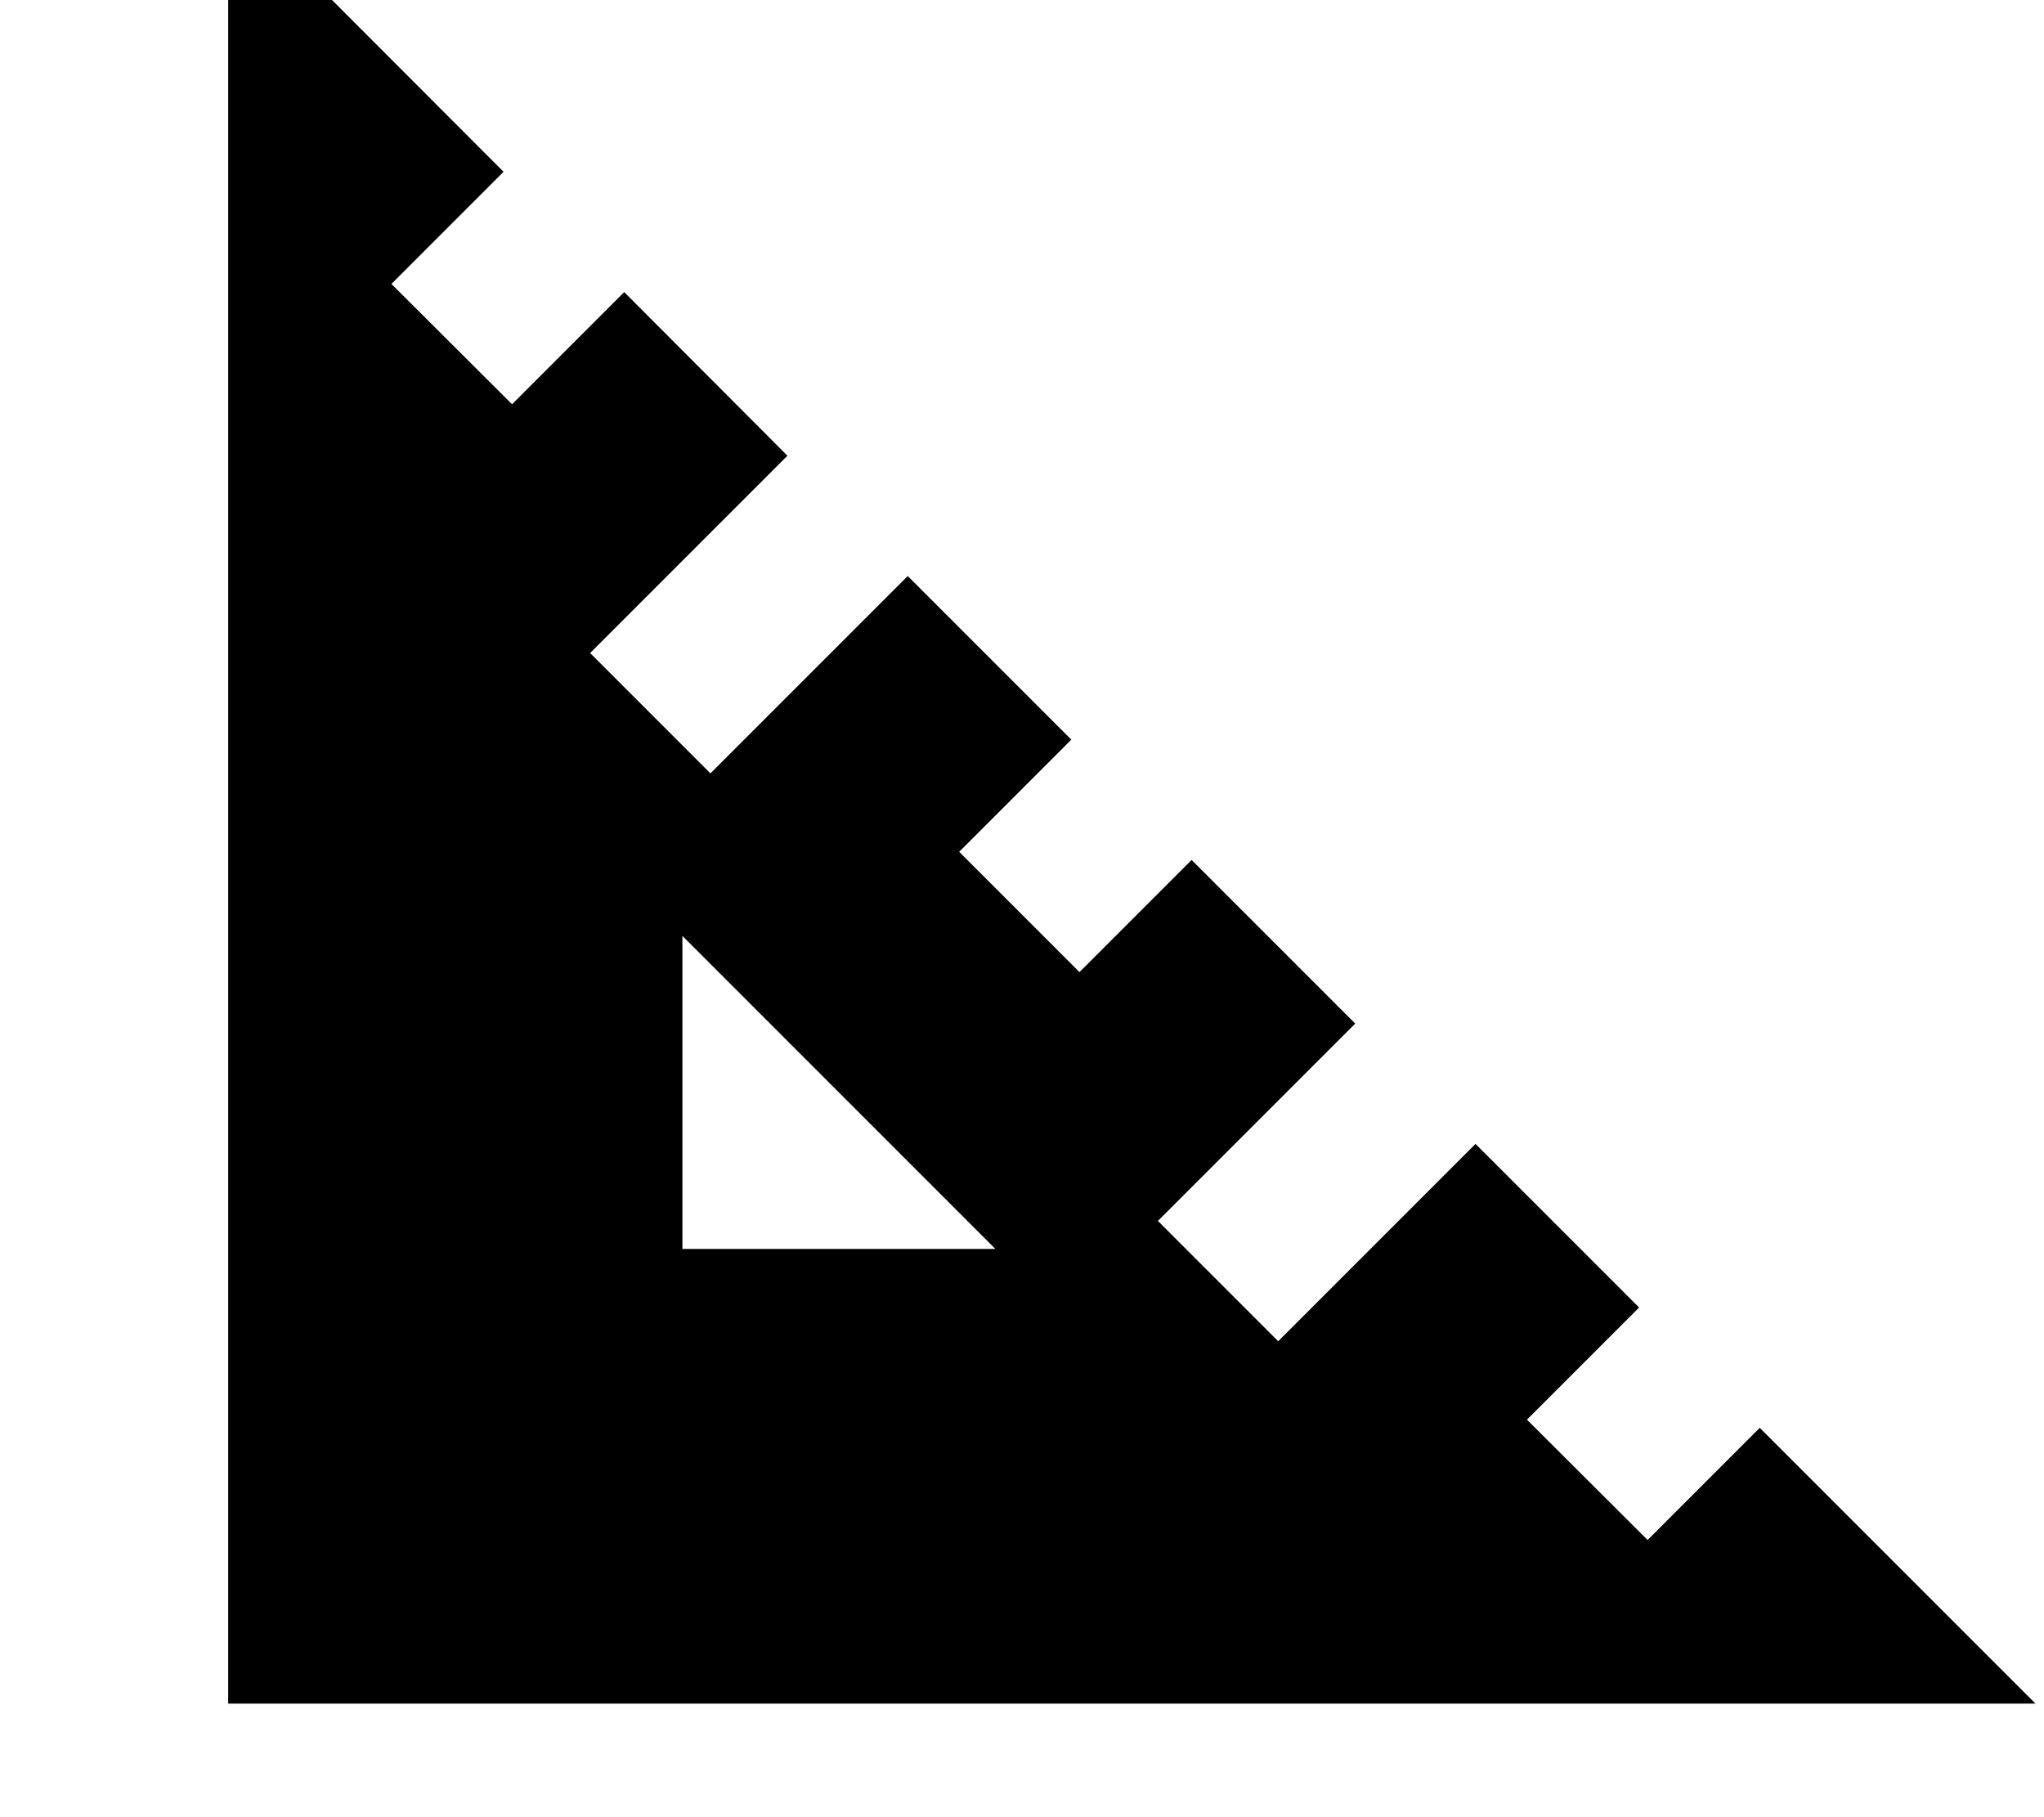 <svg xmlns="http://www.w3.org/2000/svg" viewBox="0 0 576 512"><!--! Font Awesome Pro 7.0.0 by @fontawesome - https://fontawesome.com License - https://fontawesome.com/license (Commercial License) Copyright 2025 Fonticons, Inc. --><path fill="currentColor" d="M64.3-29.3l0 509.3 509.3 0-77.7-77.7c-9.4 9.4-19.9 19.9-31.6 31.6L430.3 400c11.7-11.7 22.2-22.2 31.6-31.6l-46.1-46.1c-29.4 29.4-47.9 47.9-55.6 55.6L326.3 344c7.7-7.7 26.2-26.2 55.6-55.6l-46.1-46.1c-9.4 9.4-19.9 19.9-31.6 31.6L270.3 240c11.7-11.7 22.2-22.2 31.6-31.6l-46.1-46.1c-29.4 29.4-47.9 47.9-55.6 55.6L166.3 184c7.7-7.7 26.2-26.2 55.6-55.6L175.9 82.3c-9.4 9.4-19.9 19.9-31.6 31.6L110.3 80 141.9 48.4 64.3-29.3zm128 293l88.2 88.2-88.2 0 0-88.2z"/></svg>